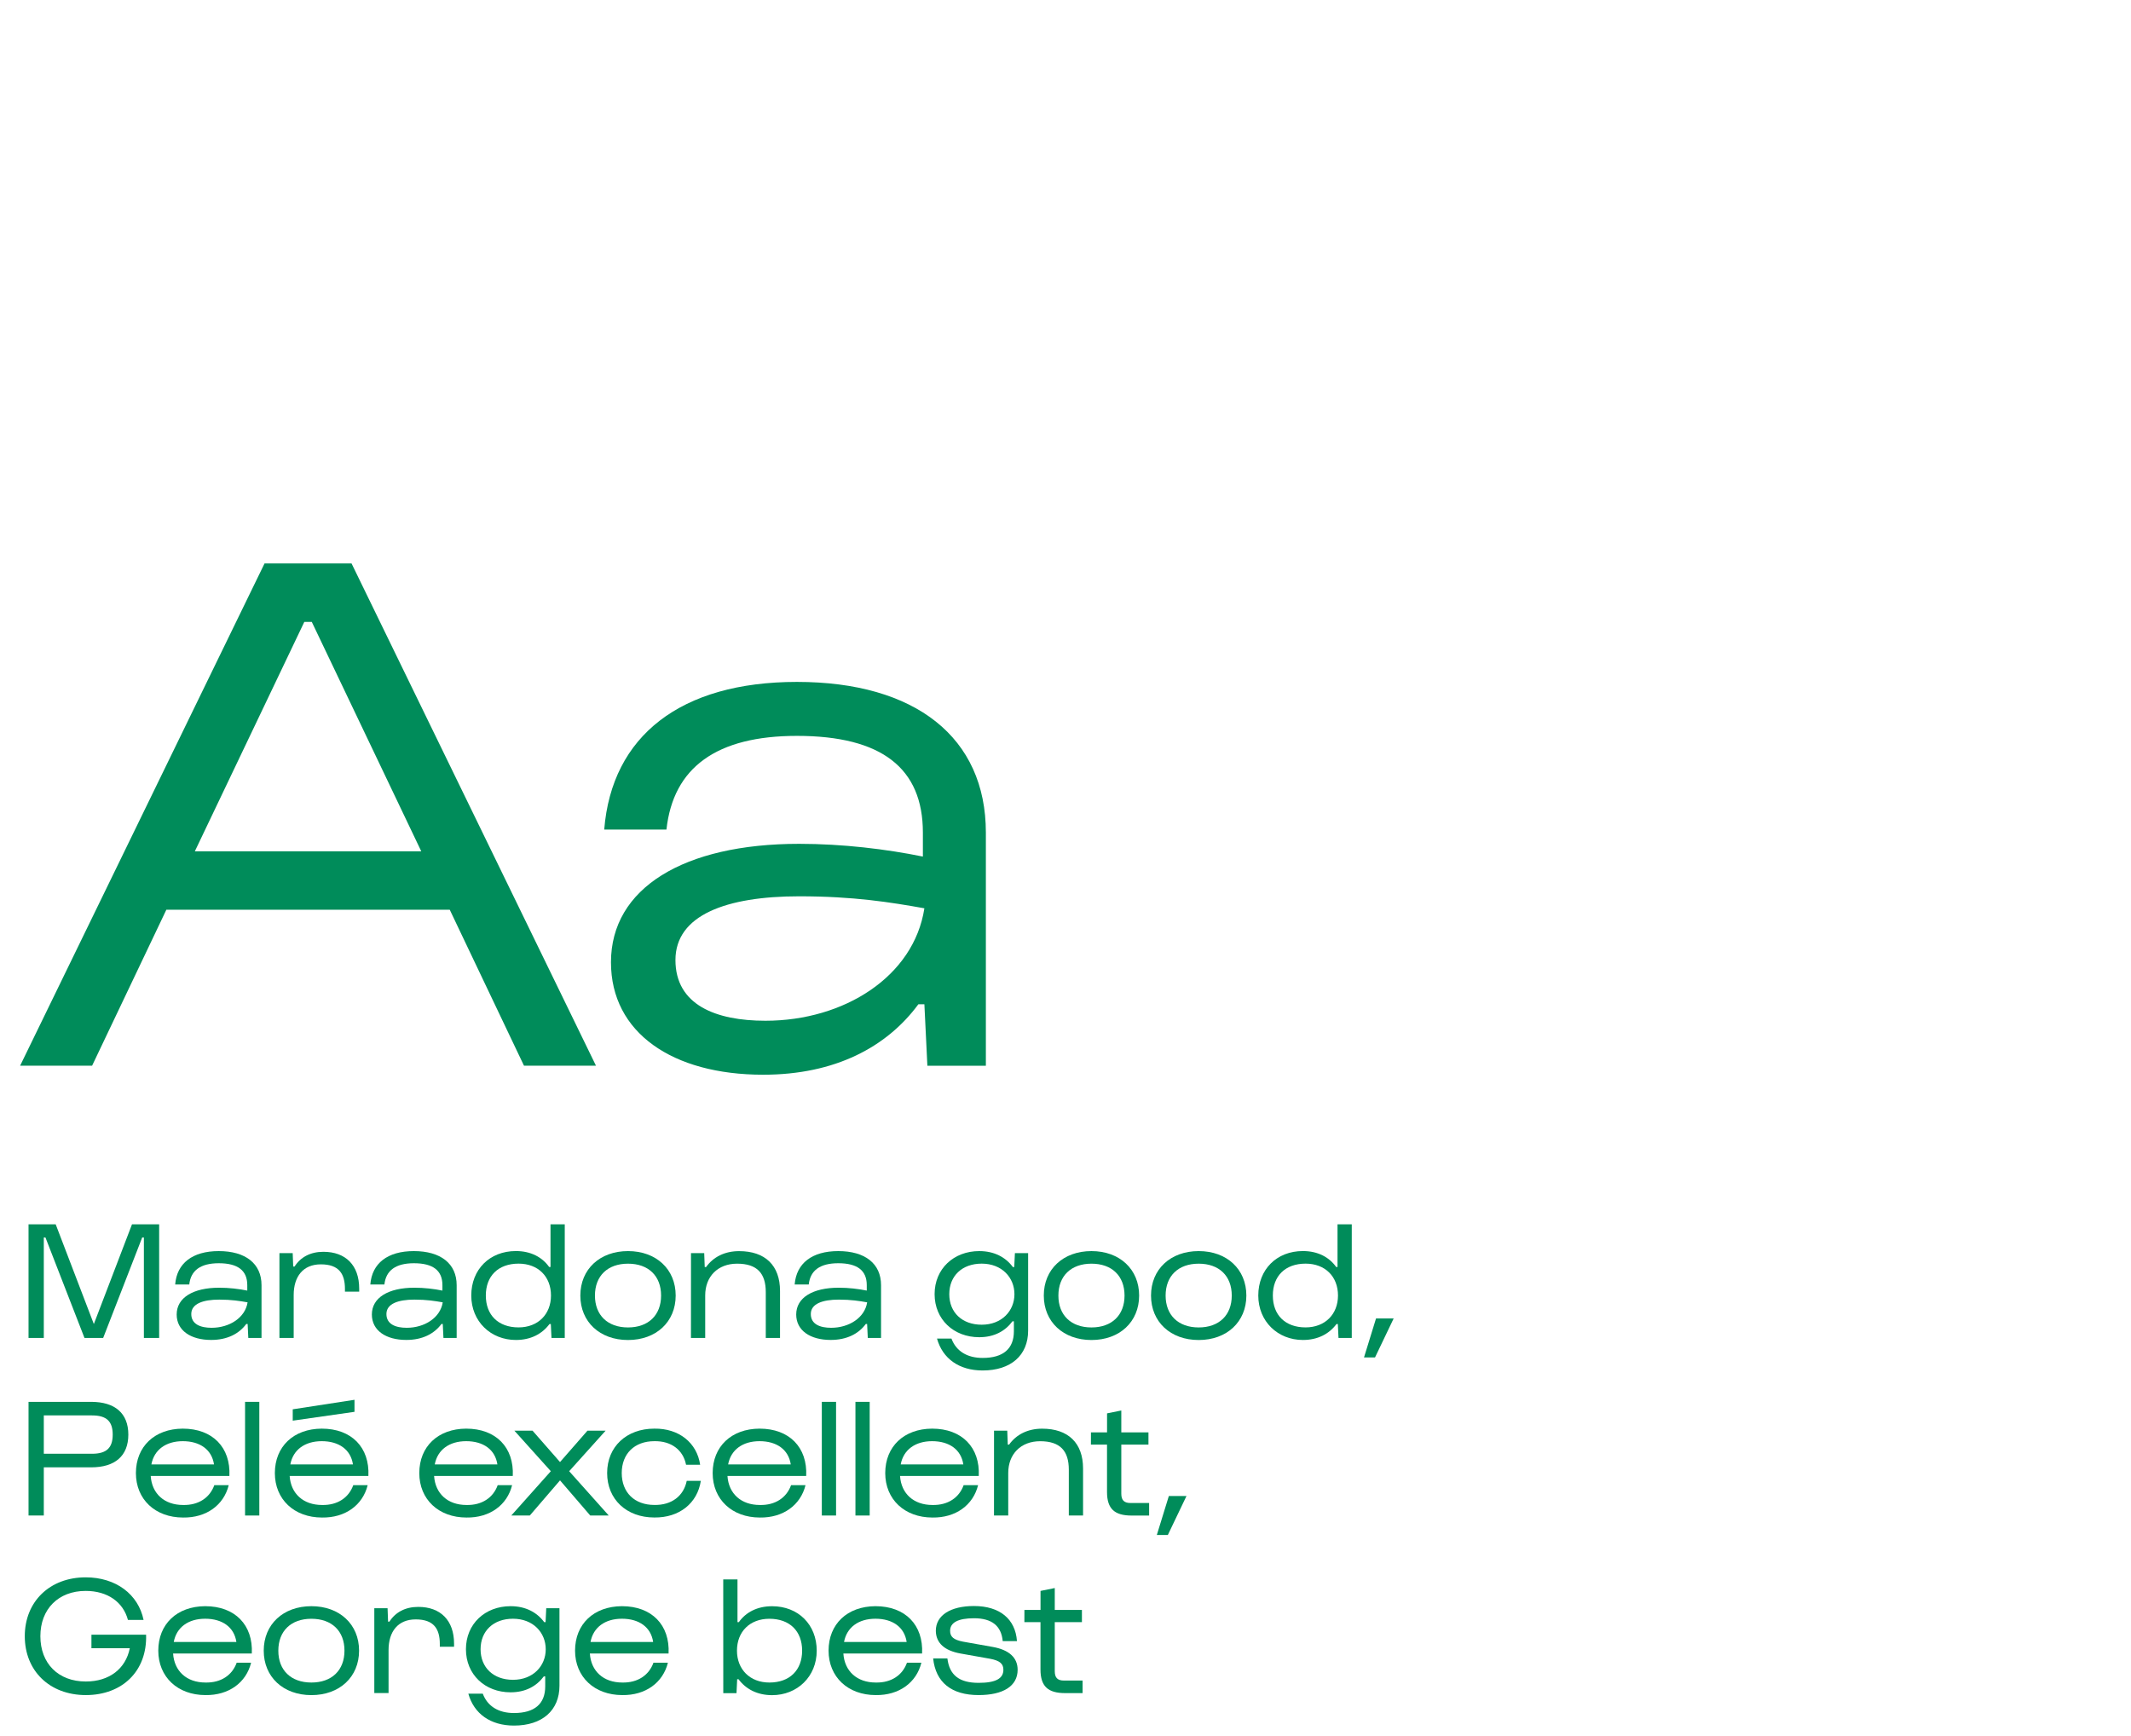 <?xml version="1.0" encoding="utf-8"?>
<!-- Generator: Adobe Illustrator 26.3.1, SVG Export Plug-In . SVG Version: 6.00 Build 0)  -->
<svg version="1.1" id="Calque_1" xmlns="http://www.w3.org/2000/svg" xmlns:xlink="http://www.w3.org/1999/xlink" x="0px" y="0px"
	 viewBox="0 0 540 440" style="enable-background:new 0 0 540 440;" xml:space="preserve">
<style type="text/css">
	.st0{fill:#008C5A;}
</style>
<g>
	<path class="st0" d="M67.04,142.8h22.04l61.94,127.3h-18.24l-18.81-39.52H42.15L23.34,270.1H5.1L67.04,142.8z M106.75,215.77
		l-27.74-58.14h-1.9l-27.74,58.14H106.75z"/>
	<path class="st0" d="M201.94,172.83c30.02,0,47.88,14.06,47.88,38.19v59.09H235l-0.76-15.58h-1.52
		c-7.98,10.83-21.09,17.86-39.33,17.86c-22.99,0-38.57-10.64-38.57-28.5c0-18.81,18.43-30.02,47.69-30.02
		c11.02,0,22.04,1.33,31.35,3.23v-6.08c0-16.34-10.45-24.51-31.92-24.51c-20.33,0-31.35,7.98-33.06,23.75h-15.77
		C155.01,186.51,172.49,172.83,201.94,172.83z M193.96,258.71c19.95,0,37.62-11.21,40.28-28.5c-8.55-1.52-17.86-3.04-31.73-3.04
		c-18.43,0-31.35,4.75-31.35,16.15C171.16,254.72,181.42,258.71,193.96,258.71z"/>
</g>
<g>
	<path class="st0" d="M7.23,310.3h6.88l9.67,25.28l9.67-25.28h6.88v28.81h-3.87v-25.46h-0.43l-9.89,25.46h-4.73l-9.89-25.46H11.1
		v25.46H7.23V310.3z"/>
	<path class="st0" d="M55.43,317.09c6.79,0,10.84,3.18,10.84,8.64v13.37h-3.35l-0.17-3.53H62.4c-1.81,2.45-4.77,4.04-8.9,4.04
		c-5.2,0-8.73-2.41-8.73-6.45c0-4.26,4.17-6.79,10.79-6.79c2.49,0,4.99,0.3,7.1,0.73v-1.38c0-3.7-2.37-5.55-7.22-5.55
		c-4.6,0-7.09,1.81-7.48,5.38h-3.57C44.81,320.19,48.77,317.09,55.43,317.09z M53.62,336.53c4.51,0,8.51-2.54,9.12-6.45
		c-1.94-0.34-4.04-0.69-7.18-0.69c-4.17,0-7.09,1.07-7.09,3.65S50.79,336.53,53.62,336.53z"/>
	<path class="st0" d="M70.82,317.61h3.35l0.13,3.4h0.34c1.51-2.37,4-3.74,7.31-3.74c5.63,0,9.07,3.4,9.07,9.33v0.77h-3.61v-0.69
		c0-3.83-1.51-6.23-6.11-6.23c-4.51,0-6.88,3.1-6.88,7.78v10.88h-3.61v-21.5H70.82z"/>
	<path class="st0" d="M104.88,317.09c6.79,0,10.84,3.18,10.84,8.64v13.37h-3.35l-0.17-3.53h-0.34c-1.81,2.45-4.77,4.04-8.9,4.04
		c-5.2,0-8.73-2.41-8.73-6.45c0-4.26,4.17-6.79,10.79-6.79c2.49,0,4.99,0.3,7.09,0.73v-1.38c0-3.7-2.37-5.55-7.22-5.55
		c-4.6,0-7.09,1.81-7.48,5.38h-3.57C94.26,320.19,98.21,317.09,104.88,317.09z M103.07,336.53c4.51,0,8.51-2.54,9.12-6.45
		c-1.93-0.34-4.04-0.69-7.18-0.69c-4.17,0-7.09,1.07-7.09,3.65S100.24,336.53,103.07,336.53z"/>
	<path class="st0" d="M139.75,339.11l-0.17-3.53h-0.34c-1.85,2.49-4.73,4.04-8.51,4.04c-6.36,0-11.31-4.69-11.31-11.27
		s4.64-11.27,11.31-11.27c3.78,0,6.66,1.55,8.43,4.04h0.34V310.3h3.61v28.81H139.75z M131.41,320.27c-5.16,0-8.3,3.14-8.3,8.08
		c0,4.95,3.14,8.08,8.3,8.08c4.95,0,8.21-3.35,8.21-8.08C139.62,323.54,136.36,320.27,131.41,320.27z"/>
	<path class="st0" d="M159.14,317.09c7.14,0,12.08,4.6,12.08,11.27c0,6.67-4.95,11.27-12.08,11.27c-7.14,0-12.08-4.6-12.08-11.27
		S152.01,317.09,159.14,317.09z M159.14,336.44c5.16,0,8.38-3.1,8.38-8.08c0-4.99-3.22-8.08-8.38-8.08s-8.38,3.1-8.38,8.08
		S153.98,336.44,159.14,336.44z"/>
	<path class="st0" d="M175.1,317.61h3.35l0.13,3.53h0.34c1.81-2.54,4.69-4.04,8.38-4.04c6.58,0,10.36,3.61,10.36,10.1v11.91h-3.61
		V327.5c0-4.77-2.19-7.22-7.27-7.22c-4.9,0-8.08,3.27-8.08,8.04v10.79h-3.61L175.1,317.61L175.1,317.61z"/>
	<path class="st0" d="M212.42,317.09c6.79,0,10.84,3.18,10.84,8.64v13.37h-3.36l-0.17-3.53h-0.34c-1.8,2.45-4.77,4.04-8.9,4.04
		c-5.2,0-8.73-2.41-8.73-6.45c0-4.26,4.17-6.79,10.79-6.79c2.49,0,4.99,0.3,7.09,0.73v-1.38c0-3.7-2.36-5.55-7.22-5.55
		c-4.6,0-7.1,1.81-7.48,5.38h-3.57C201.8,320.19,205.76,317.09,212.42,317.09z M210.62,336.53c4.52,0,8.51-2.54,9.12-6.45
		c-1.93-0.34-4.04-0.69-7.18-0.69c-4.17,0-7.1,1.07-7.1,3.65S207.78,336.53,210.62,336.53z"/>
	<path class="st0" d="M248.15,317.09c3.79,0,6.67,1.55,8.51,4.04h0.35l0.17-3.53h3.35v19.65c0,6.28-4.39,10.1-11.52,10.1
		c-5.98,0-10.15-3.01-11.57-8.08h3.66c1.2,3.18,3.96,4.9,7.91,4.9c5.2,0,7.91-2.32,7.91-6.75v-2.54h-0.35
		c-1.85,2.49-4.64,4.04-8.43,4.04c-6.49,0-11.31-4.52-11.31-10.92S241.66,317.09,248.15,317.09z M248.76,335.75
		c5.12,0,8.3-3.53,8.3-7.74s-3.18-7.74-8.3-7.74c-4.95,0-8.21,3.1-8.21,7.74S243.81,335.75,248.76,335.75z"/>
	<path class="st0" d="M276.58,317.09c7.14,0,12.08,4.6,12.08,11.27c0,6.67-4.95,11.27-12.08,11.27c-7.14,0-12.08-4.6-12.08-11.27
		C264.49,321.69,269.44,317.09,276.58,317.09z M276.58,336.44c5.16,0,8.38-3.1,8.38-8.08c0-4.99-3.22-8.08-8.38-8.08
		s-8.38,3.1-8.38,8.08C268.19,333.34,271.42,336.44,276.58,336.44z"/>
	<path class="st0" d="M303.75,317.09c7.14,0,12.08,4.6,12.08,11.27c0,6.67-4.95,11.27-12.08,11.27c-7.14,0-12.08-4.6-12.08-11.27
		S296.62,317.09,303.75,317.09z M303.75,336.44c5.16,0,8.38-3.1,8.38-8.08c0-4.99-3.22-8.08-8.38-8.08s-8.38,3.1-8.38,8.08
		S298.59,336.44,303.75,336.44z"/>
	<path class="st0" d="M339.18,339.11l-0.17-3.53h-0.34c-1.85,2.49-4.73,4.04-8.51,4.04c-6.36,0-11.31-4.69-11.31-11.27
		s4.64-11.27,11.31-11.27c3.78,0,6.66,1.55,8.43,4.04h0.34V310.3h3.61v28.81H339.18z M330.84,320.27c-5.16,0-8.3,3.14-8.3,8.08
		c0,4.95,3.14,8.08,8.3,8.08c4.95,0,8.21-3.35,8.21-8.08C339.05,323.54,335.79,320.27,330.84,320.27z"/>
	<path class="st0" d="M348.43,344.05h-2.79l3.05-9.89h4.47L348.43,344.05z"/>
	<path class="st0" d="M7.23,355.3H23.1c6.06,0,9.42,2.92,9.42,8.3s-3.35,8.3-9.42,8.3h-12v12.21H7.23V355.3z M23.31,368.46
		c3.74,0,5.25-1.55,5.25-4.86s-1.5-4.86-5.25-4.86H11.1v9.72L23.31,368.46L23.31,368.46z"/>
	<path class="st0" d="M46.31,362.09c7.57,0,12.17,4.77,11.82,12H38.19c0.3,4.47,3.44,7.35,8.21,7.35c3.96,0.09,6.79-1.89,7.91-5.03
		h3.65c-1.25,5.07-5.68,8.3-11.57,8.21c-7.05,0-11.95-4.6-11.95-11.27C34.45,366.61,39.18,362.13,46.31,362.09z M54.23,371.16
		c-0.56-3.74-3.53-5.89-7.91-5.89c-4.3,0-7.27,2.19-7.96,5.89H54.23z"/>
	<path class="st0" d="M62.1,384.11V355.3h3.61v28.81H62.1z"/>
	<path class="st0" d="M81.53,362.09c7.57,0,12.17,4.77,11.82,12H73.4c0.3,4.47,3.44,7.35,8.21,7.35c3.96,0.09,6.79-1.89,7.91-5.03
		h3.65c-1.25,5.07-5.68,8.3-11.57,8.21c-7.05,0-11.95-4.6-11.95-11.27C69.66,366.61,74.39,362.13,81.53,362.09z M89.44,371.16
		c-0.56-3.74-3.53-5.89-7.91-5.89c-4.3,0-7.27,2.19-7.96,5.89H89.44z M89.83,357.83l-15.65,2.24v-2.88l15.65-2.41V357.83z"/>
	<path class="st0" d="M118.12,362.09c7.57,0,12.17,4.77,11.82,12H110c0.3,4.47,3.44,7.35,8.21,7.35c3.96,0.09,6.79-1.89,7.91-5.03
		h3.65c-1.25,5.07-5.68,8.3-11.57,8.21c-7.05,0-11.95-4.6-11.95-11.27C106.26,366.61,110.99,362.13,118.12,362.09z M126.04,371.16
		c-0.56-3.74-3.53-5.89-7.91-5.89c-4.3,0-7.27,2.19-7.96,5.89H126.04z"/>
	<path class="st0" d="M139.58,372.88l-9.24-10.28h4.6l6.97,7.96l6.96-7.96h4.6l-9.24,10.28l10.02,11.22h-4.69l-7.65-8.9l-7.65,8.9
		h-4.69L139.58,372.88z"/>
	<path class="st0" d="M165.81,362.09c6.23-0.09,10.79,3.57,11.61,9.16h-3.57c-0.73-3.74-3.74-6.06-8.04-5.98
		c-5.03,0-8.26,3.18-8.26,8.08s3.22,8.08,8.26,8.08c4.38,0.09,7.44-2.28,8.21-6.11h3.57c-0.86,5.68-5.46,9.37-11.78,9.29
		c-7.05,0-11.96-4.6-11.96-11.27S158.76,362.09,165.81,362.09z"/>
	<path class="st0" d="M192.47,362.09c7.57,0,12.17,4.77,11.82,12h-19.95c0.3,4.47,3.44,7.35,8.21,7.35
		c3.96,0.09,6.79-1.89,7.91-5.03h3.66c-1.25,5.07-5.68,8.3-11.57,8.21c-7.05,0-11.96-4.6-11.96-11.27
		C180.6,366.61,185.33,362.13,192.47,362.09z M200.38,371.16c-0.56-3.74-3.53-5.89-7.91-5.89c-4.3,0-7.27,2.19-7.96,5.89H200.38z"/>
	<path class="st0" d="M208.25,384.11V355.3h3.61v28.81H208.25z"/>
	<path class="st0" d="M216.77,384.11V355.3h3.61v28.81H216.77z"/>
	<path class="st0" d="M236.2,362.09c7.57,0,12.17,4.77,11.82,12h-19.95c0.3,4.47,3.44,7.35,8.21,7.35c3.96,0.09,6.79-1.89,7.91-5.03
		h3.66c-1.25,5.07-5.68,8.3-11.57,8.21c-7.05,0-11.96-4.6-11.96-11.27C224.33,366.61,229.06,362.13,236.2,362.09z M244.11,371.16
		c-0.56-3.74-3.53-5.89-7.91-5.89c-4.3,0-7.27,2.19-7.96,5.89H244.11z"/>
	<path class="st0" d="M251.89,362.61h3.35l0.13,3.53h0.34c1.81-2.54,4.69-4.04,8.38-4.04c6.58,0,10.36,3.61,10.36,10.1v11.91h-3.61
		V372.5c0-4.77-2.19-7.22-7.27-7.22c-4.9,0-8.08,3.27-8.08,8.04v10.79h-3.61L251.89,362.61L251.89,362.61z"/>
	<path class="st0" d="M276.45,363.04h4.08v-4.82l3.61-0.73v5.55h6.88v3.1h-6.88v12.43c0,1.63,0.69,2.37,2.32,2.37h4.73v3.18h-4.43
		c-4.3,0-6.24-1.68-6.24-5.98v-12h-4.08L276.45,363.04L276.45,363.04z"/>
	<path class="st0" d="M295.93,389.05h-2.79l3.05-9.89h4.47L295.93,389.05z"/>
	<path class="st0" d="M21.72,399.78c7.65,0,13.33,4.3,14.66,10.79h-3.96c-1.21-4.52-5.16-7.35-10.71-7.35
		c-6.92,0-11.48,4.6-11.48,11.48s4.51,11.48,11.52,11.48c5.93,0,10.1-3.22,11.14-8.43h-9.72v-3.44h13.85
		c0.3,9.25-6.06,15.31-15.26,15.31S6.28,423.47,6.28,414.7C6.28,405.93,12.6,399.78,21.72,399.78z"/>
	<path class="st0" d="M51.99,407.09c7.57,0,12.17,4.77,11.82,12H43.86c0.3,4.47,3.44,7.35,8.21,7.35c3.96,0.09,6.79-1.89,7.91-5.03
		h3.65c-1.25,5.07-5.68,8.3-11.57,8.21c-7.05,0-11.95-4.6-11.95-11.27C40.12,411.61,44.85,407.13,51.99,407.09z M59.9,416.16
		c-0.56-3.74-3.53-5.89-7.91-5.89c-4.3,0-7.27,2.19-7.96,5.89H59.9z"/>
	<path class="st0" d="M78.91,407.09c7.14,0,12.08,4.6,12.08,11.27s-4.94,11.27-12.08,11.27s-12.08-4.6-12.08-11.27
		S71.77,407.09,78.91,407.09z M78.91,426.44c5.16,0,8.38-3.1,8.38-8.08c0-4.99-3.22-8.08-8.38-8.08s-8.38,3.1-8.38,8.08
		C70.52,423.34,73.75,426.44,78.91,426.44z"/>
	<path class="st0" d="M94.86,407.61h3.35l0.13,3.4h0.34c1.51-2.37,4-3.74,7.31-3.74c5.63,0,9.07,3.4,9.07,9.33v0.77h-3.61v-0.69
		c0-3.83-1.51-6.24-6.11-6.24c-4.51,0-6.88,3.1-6.88,7.78v10.88h-3.61v-21.49H94.86z"/>
	<path class="st0" d="M129.39,407.09c3.79,0,6.67,1.55,8.51,4.04h0.35l0.17-3.53h3.35v19.65c0,6.28-4.39,10.1-11.52,10.1
		c-5.98,0-10.15-3.01-11.57-8.08h3.66c1.2,3.18,3.96,4.9,7.91,4.9c5.2,0,7.91-2.32,7.91-6.75v-2.54h-0.35
		c-1.85,2.49-4.64,4.04-8.43,4.04c-6.49,0-11.31-4.51-11.31-10.92S122.9,407.09,129.39,407.09z M129.99,425.75
		c5.12,0,8.3-3.53,8.3-7.74s-3.18-7.74-8.3-7.74c-4.95,0-8.21,3.1-8.21,7.74S125.05,425.75,129.99,425.75z"/>
	<path class="st0" d="M157.6,407.09c7.57,0,12.17,4.77,11.82,12h-19.95c0.3,4.47,3.44,7.35,8.21,7.35c3.96,0.09,6.79-1.89,7.91-5.03
		h3.66c-1.25,5.07-5.68,8.3-11.57,8.21c-7.05,0-11.96-4.6-11.96-11.27C145.73,411.61,150.46,407.13,157.6,407.09z M165.51,416.16
		c-0.56-3.74-3.53-5.89-7.91-5.89c-4.3,0-7.27,2.19-7.96,5.89H165.51z"/>
	<path class="st0" d="M183.27,400.3h3.61v10.84h0.34c1.76-2.49,4.64-4.04,8.43-4.04c6.66,0,11.31,4.69,11.31,11.27
		s-4.95,11.27-11.31,11.27c-3.78,0-6.66-1.55-8.51-4.04h-0.34l-0.17,3.53h-3.35L183.27,400.3L183.27,400.3z M194.96,426.44
		c5.16,0,8.3-3.14,8.3-8.08c0-4.94-3.14-8.08-8.3-8.08c-4.95,0-8.21,3.27-8.21,8.08C186.75,423.09,190.02,426.44,194.96,426.44z"/>
	<path class="st0" d="M221.84,407.09c7.57,0,12.17,4.77,11.82,12h-19.95c0.3,4.47,3.44,7.35,8.21,7.35
		c3.96,0.09,6.79-1.89,7.91-5.03h3.65c-1.25,5.07-5.68,8.3-11.57,8.21c-7.05,0-11.95-4.6-11.95-11.27
		C209.97,411.61,214.7,407.13,221.84,407.09z M229.75,416.16c-0.56-3.74-3.53-5.89-7.91-5.89c-4.3,0-7.27,2.19-7.96,5.89H229.75z"/>
	<path class="st0" d="M240.07,420.33c0.52,4.26,3.05,6.19,7.91,6.19c4.39,0,6.28-1.12,6.28-3.31c0-1.5-0.86-2.32-3.36-2.79
		l-7.48-1.33c-4.09-0.73-6.24-2.67-6.28-5.76c0-3.91,3.7-6.28,9.68-6.28c6.49,0,10.49,3.27,10.88,8.9h-3.61
		c-0.35-3.87-2.75-5.8-7.27-5.8c-4.09,0-6.06,1.12-6.06,3.18c0,1.5,0.86,2.28,3.27,2.75l7.48,1.33c4.17,0.73,6.36,2.71,6.36,5.8
		c0,4.13-3.65,6.41-9.89,6.41c-6.88,0-10.88-3.22-11.52-9.29L240.07,420.33L240.07,420.33z"/>
	<path class="st0" d="M259.59,408.04h4.08v-4.82l3.61-0.73v5.55h6.88v3.1h-6.88v12.43c0,1.63,0.69,2.37,2.32,2.37h4.73v3.18h-4.43
		c-4.3,0-6.24-1.68-6.24-5.98v-12h-4.08L259.59,408.04L259.59,408.04z"/>
</g>
</svg>
